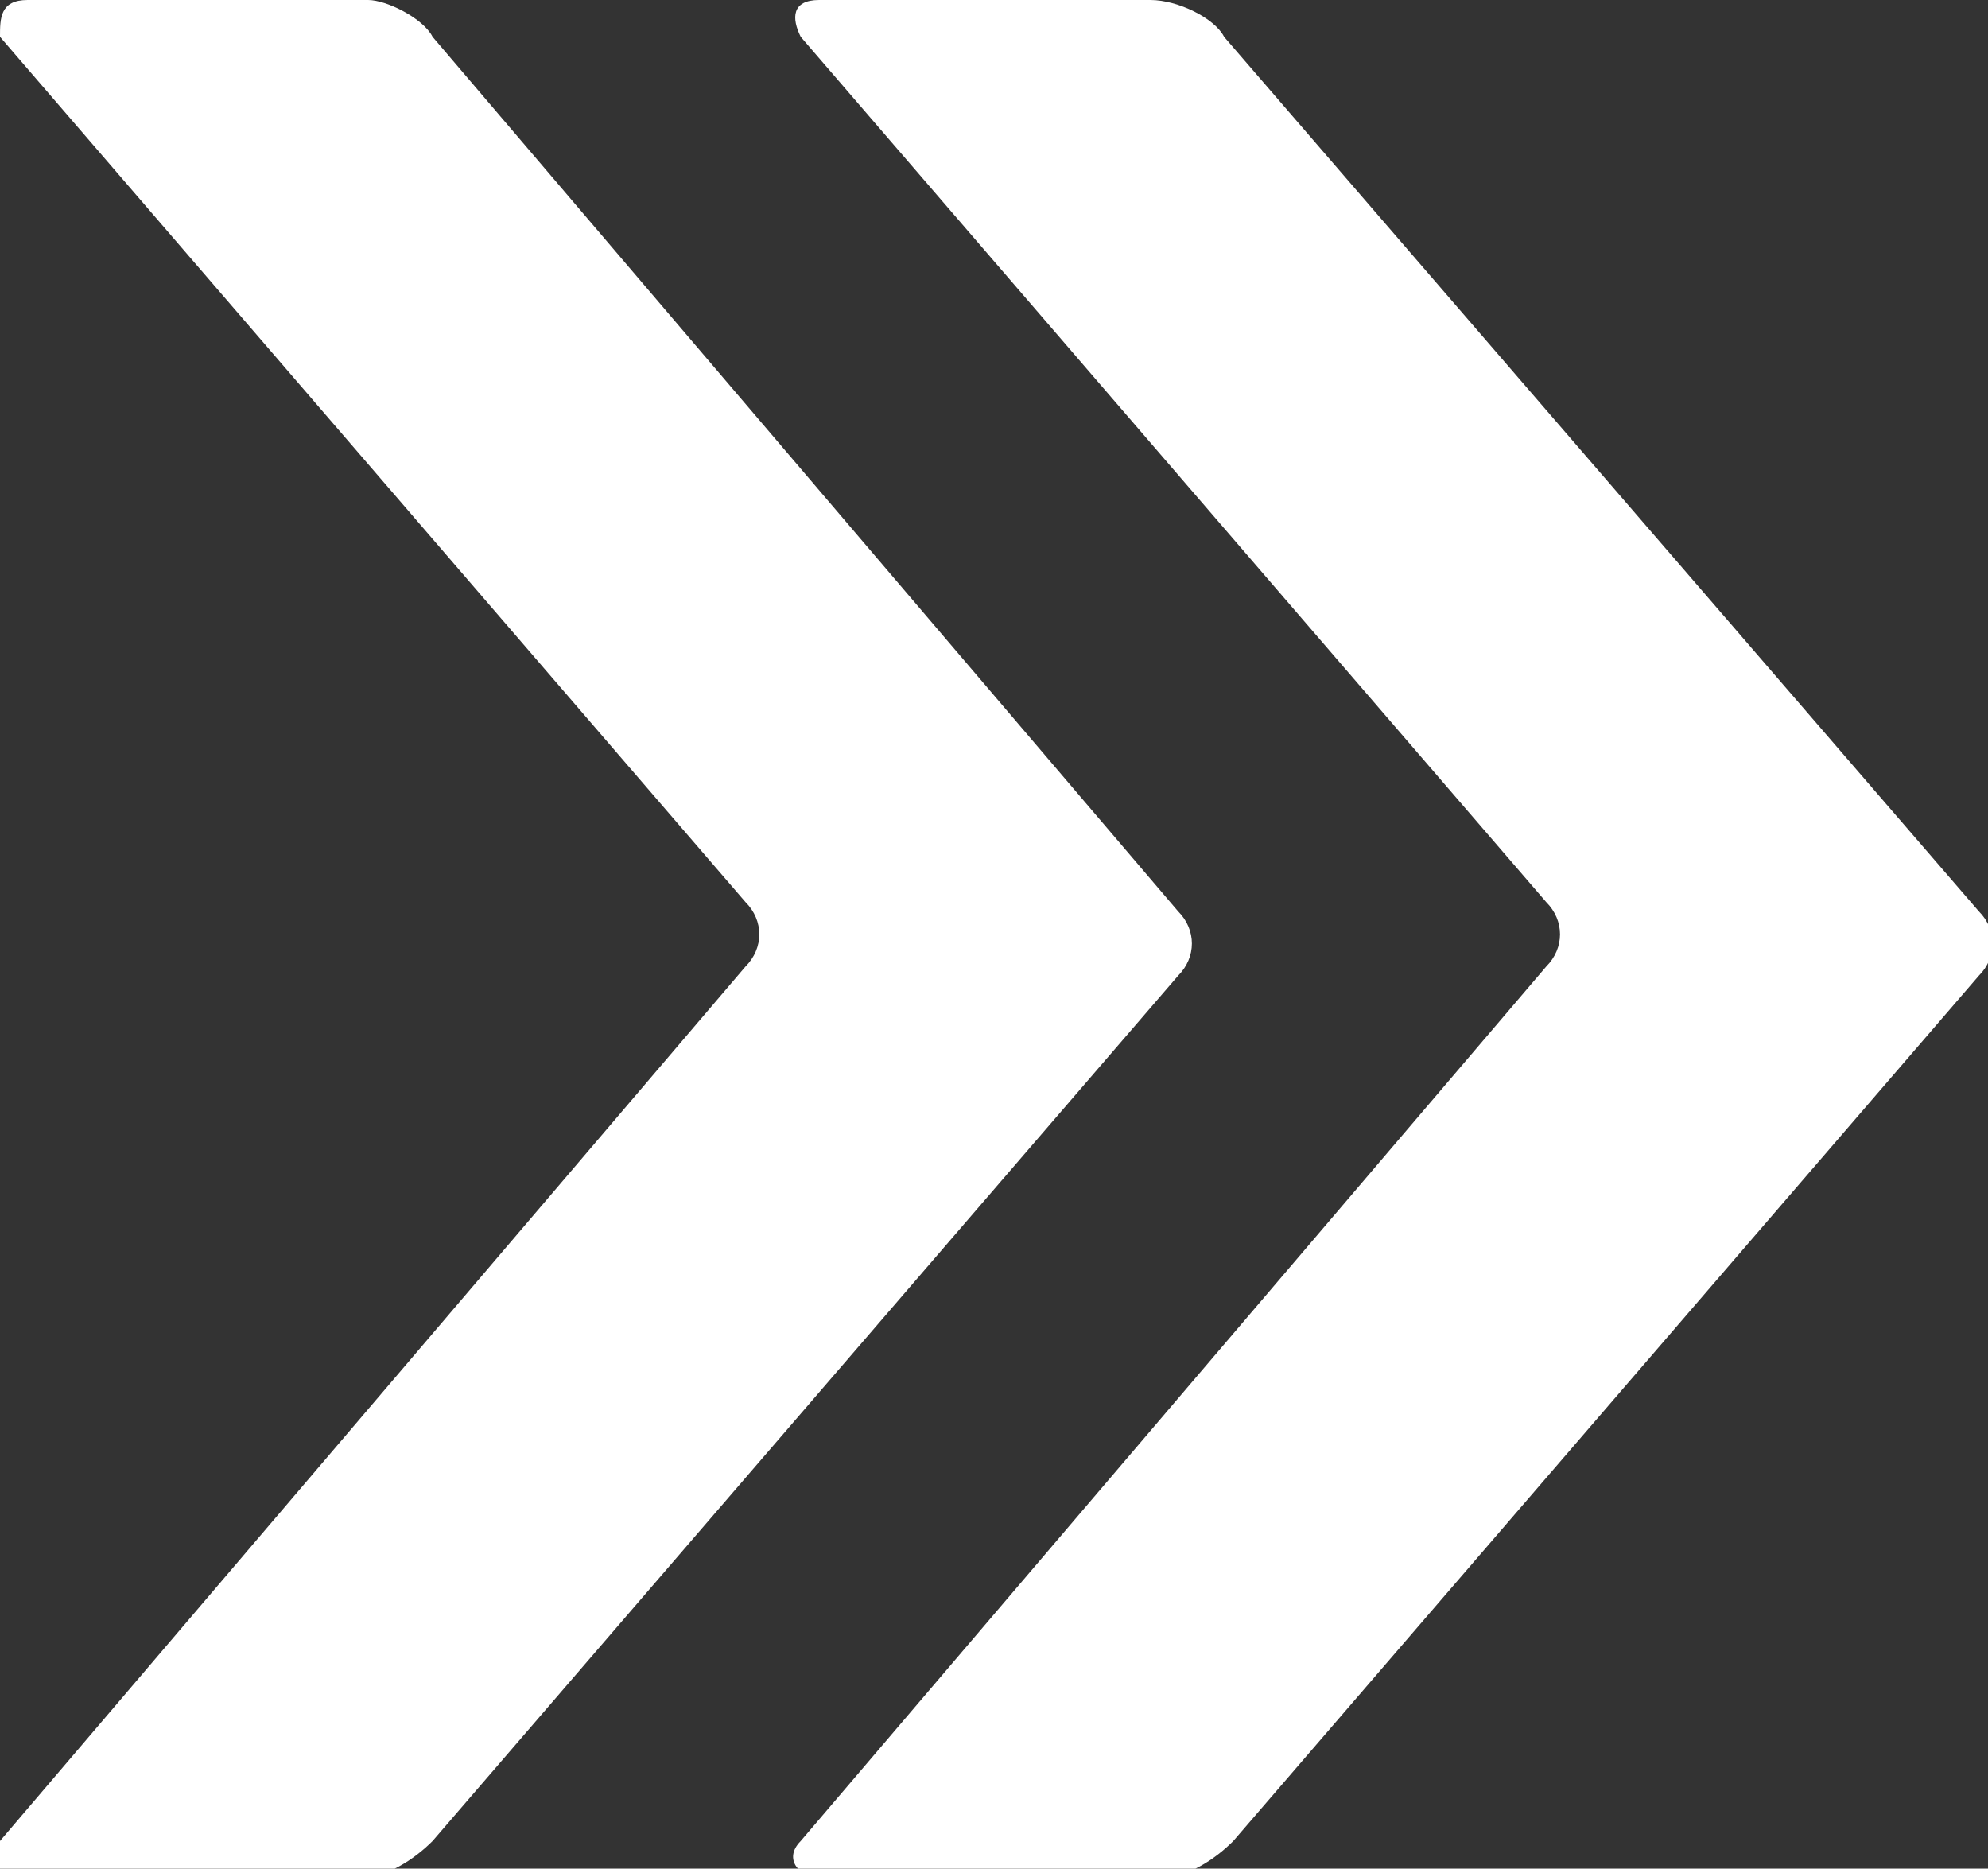 <svg viewBox="0 0 21.6 20.3" xmlns="http://www.w3.org/2000/svg"><rect x="0" y="0" width="21.6" height="20.3" fill="#333333" stroke="none"/><g fill="#fff"><path d="m8.9 0c-.3 0-.3.2-.2.4l8.1 9.4c.2.2.2.5 0 .7l-8.1 9.5c-.2.2 0 .4.2.4h3.7c.3 0 .6-.2.8-.4l8.1-9.4c.2-.2.2-.5 0-.7l-8.2-9.5c-.1-.2-.5-.4-.8-.4h-3.7z"/><path d="m.3 0c-.3 0-.3.2-.3.4l8.1 9.4c.2.2.2.5 0 .7l-8.1 9.5c-.2.2 0 .4.2.4h3.7c.3 0 .6-.2.8-.4l8.1-9.4c.2-.2.2-.5 0-.7l-8.1-9.5c-.1-.2-.5-.4-.7-.4z"/></g></svg>